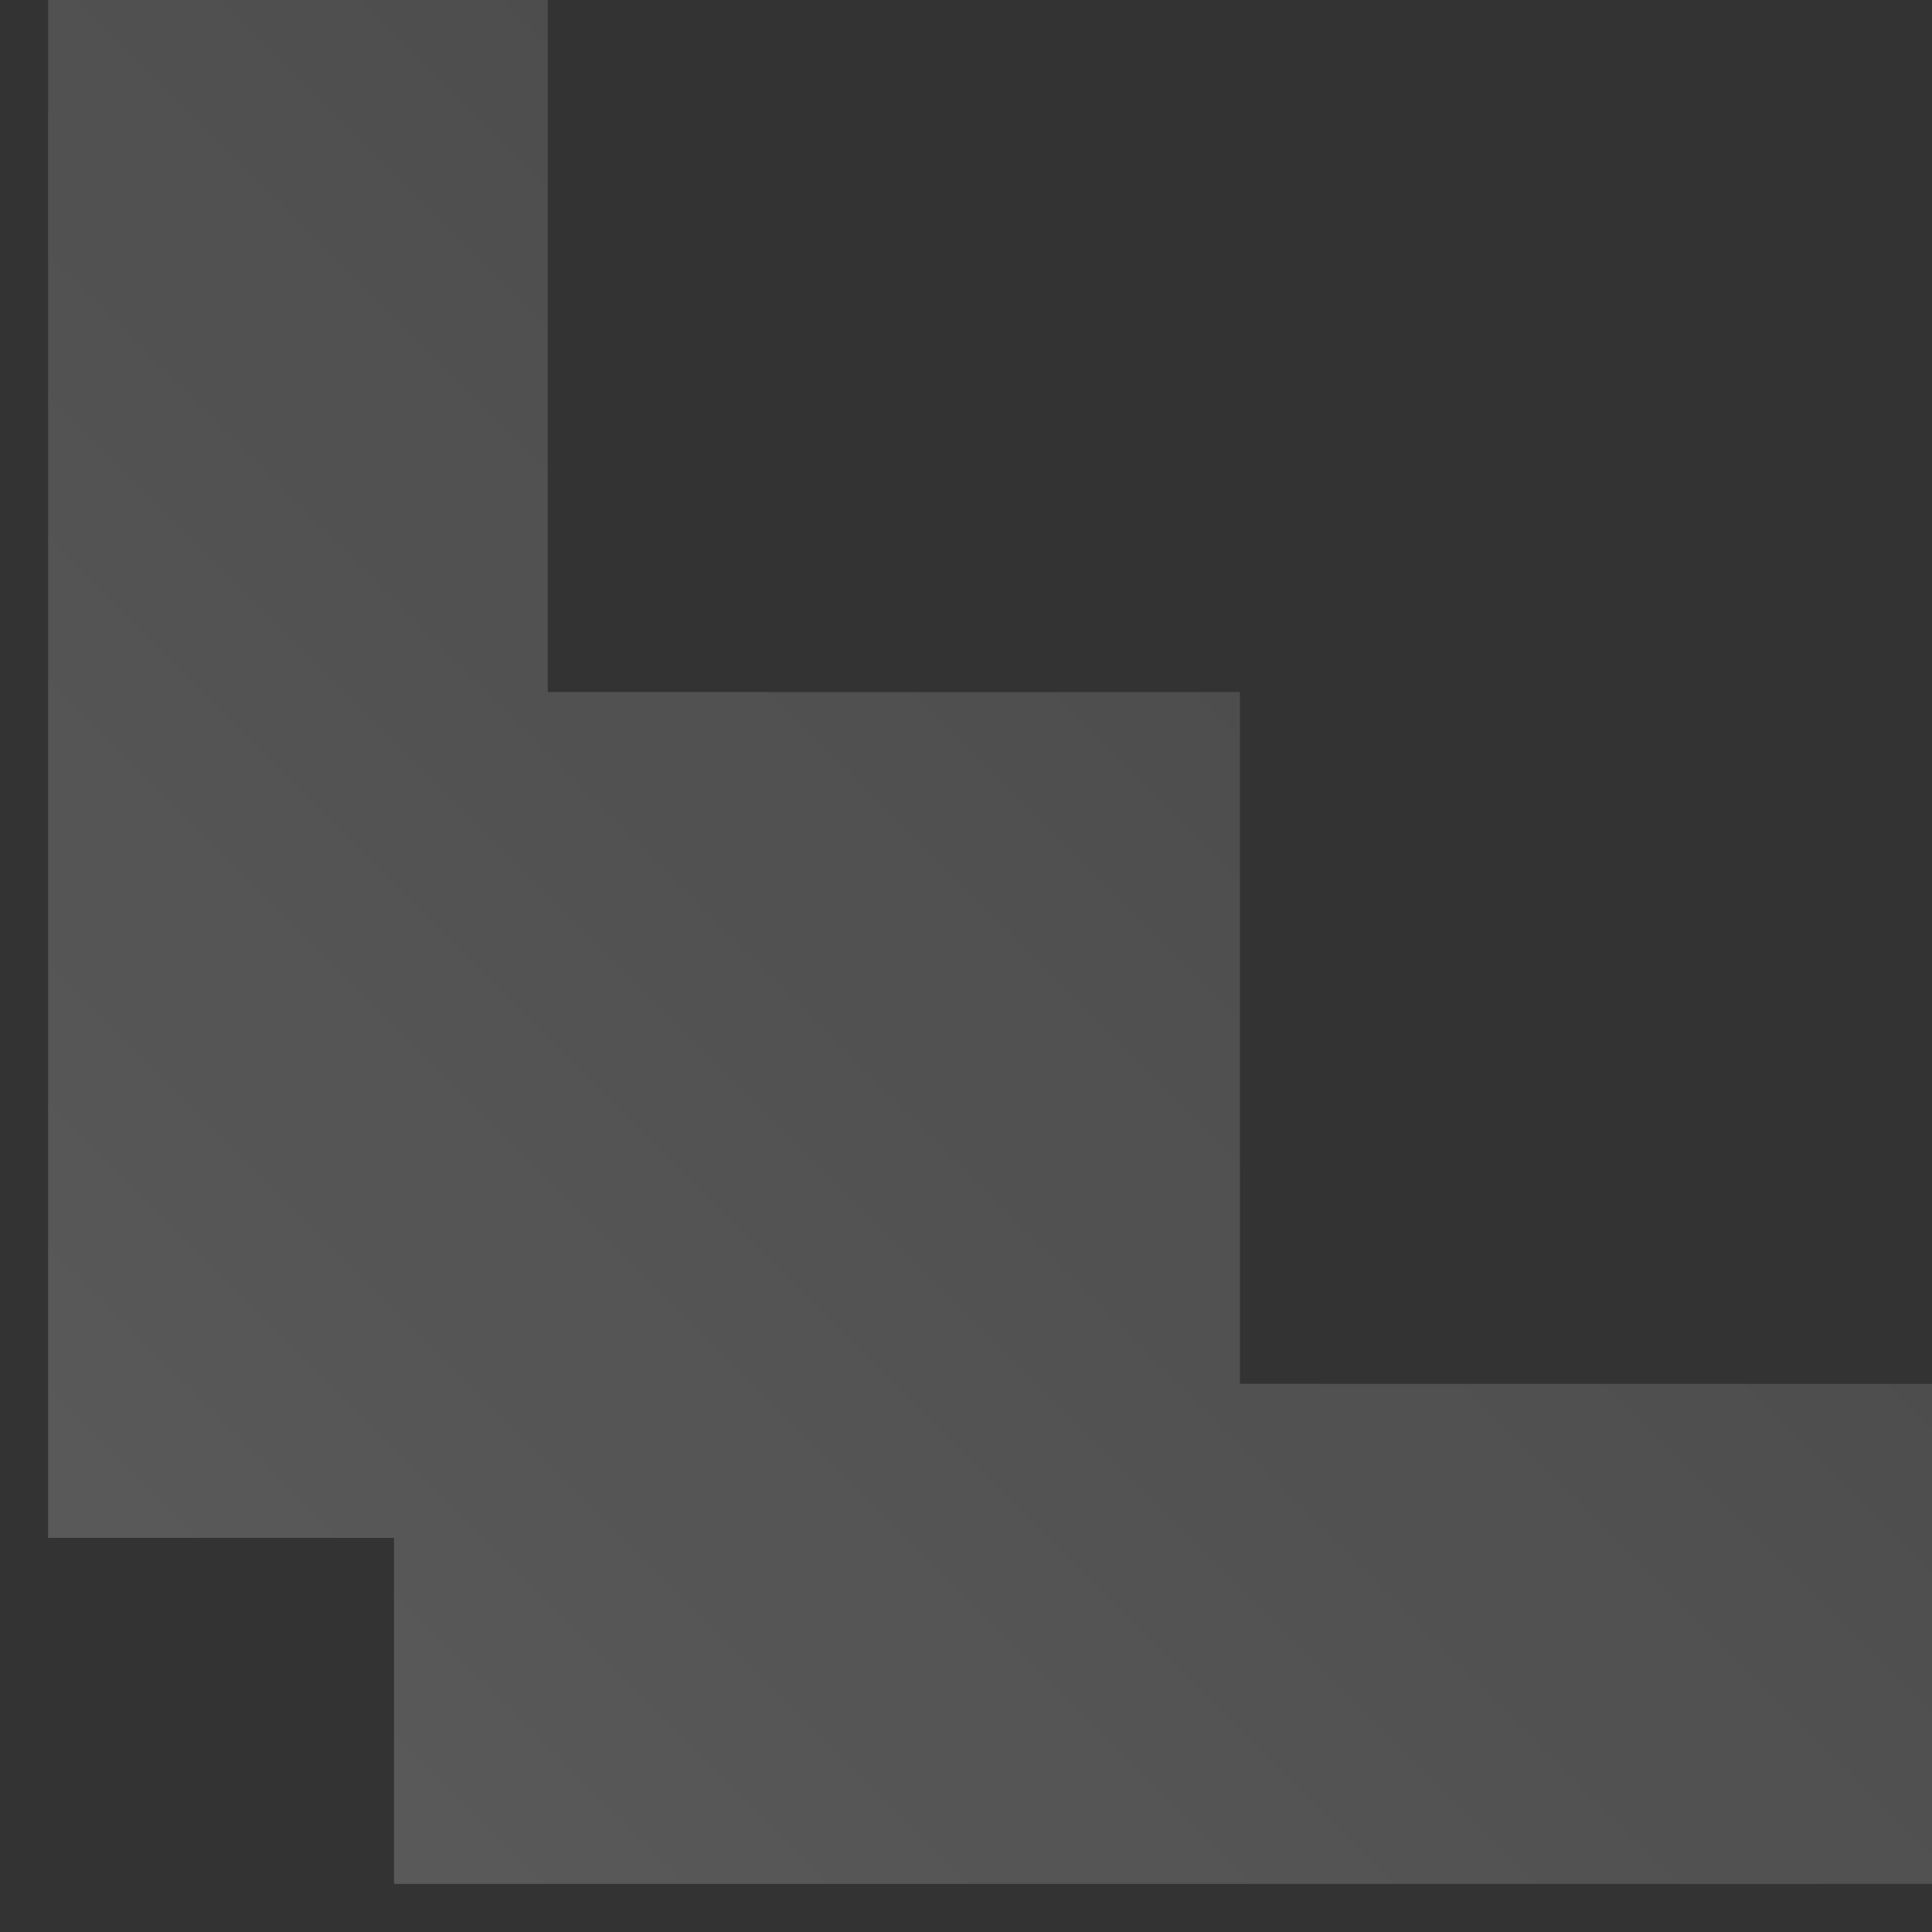 <svg width="18" height="18" viewBox="0 0 18 18" fill="none" xmlns="http://www.w3.org/2000/svg">
<rect x="0" y="0" width="18" height="18" fill="#333333" stroke="none"/>
<path d="M0.448 0H5.103V6.448H11.552V12.893H18V17.552H3.671V14.328H0.448V0Z" fill="url(#paint0_linear_90_1034)" fill-opacity="0.36"/>
<defs>
<linearGradient id="paint0_linear_90_1034" x1="-6" y1="23.875" x2="14" y2="3.875" gradientUnits="userSpaceOnUse">
<stop stop-color="white" stop-opacity="0.65"/>
<stop offset="1" stop-color="white" stop-opacity="0.32"/>
</linearGradient>
</defs>
</svg>
